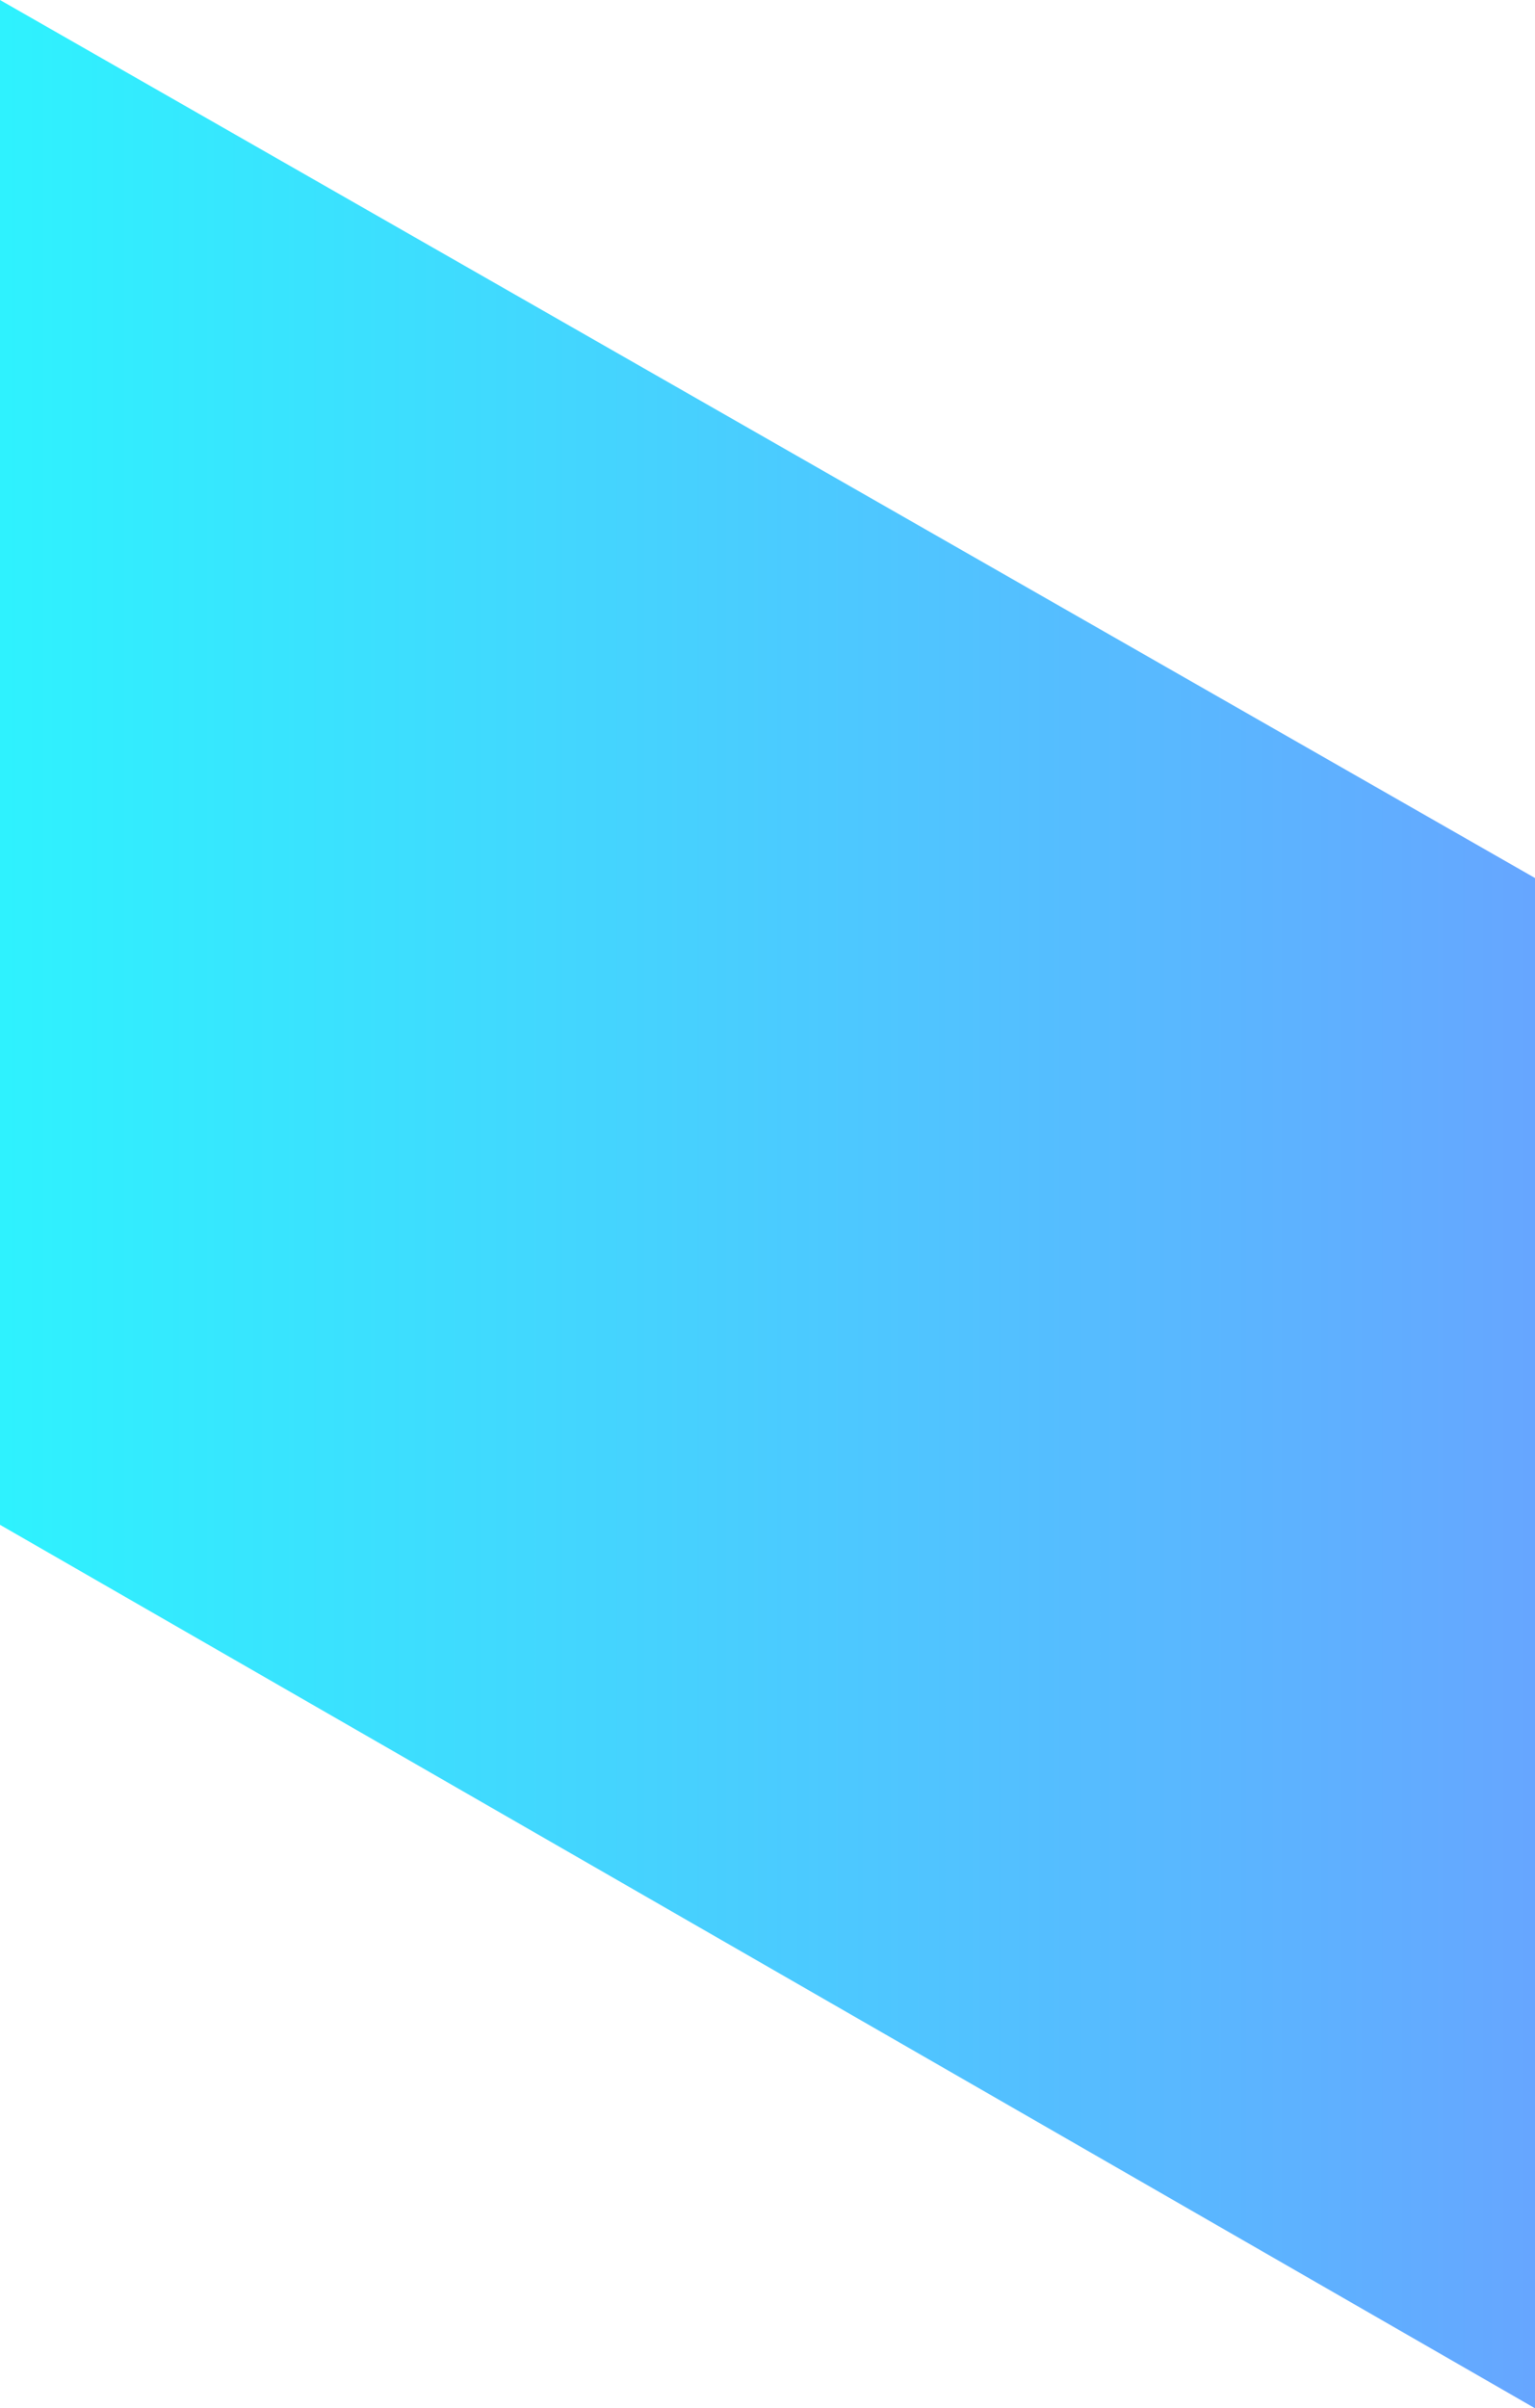 <?xml version="1.0" encoding="utf-8"?>
<svg xmlns="http://www.w3.org/2000/svg" fill="none" height="100%" overflow="visible" preserveAspectRatio="none" style="display: block;" viewBox="0 0 1.408 2.208" width="100%">
<path d="M1.408 2.208L0 1.398V0L1.408 0.805V2.208Z" fill="url(#paint0_linear_0_5905)" id="Vector"/>
<defs>
<linearGradient gradientUnits="userSpaceOnUse" id="paint0_linear_0_5905" x1="0" x2="1.408" y1="1.104" y2="1.104">
<stop stop-color="#2EF2FE"/>
<stop offset="1" stop-color="#66A6FF"/>
</linearGradient>
</defs>
</svg>